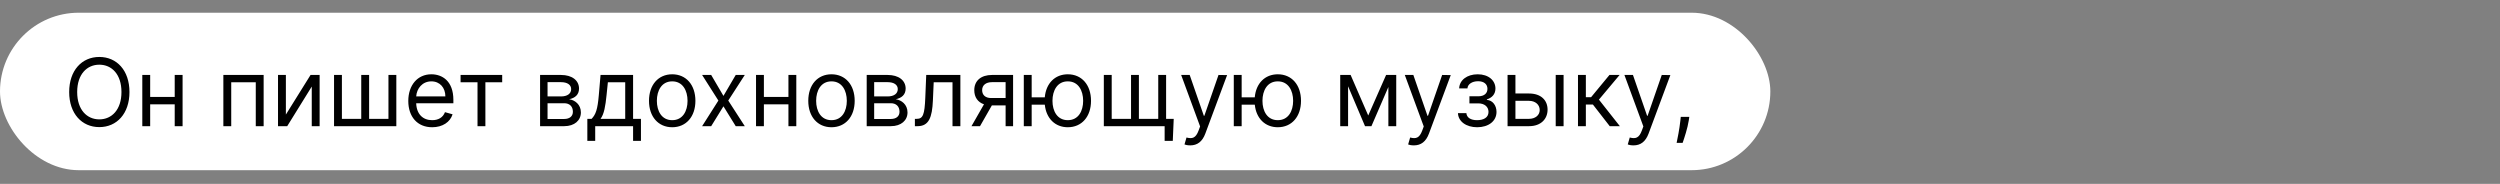 <?xml version="1.0" encoding="UTF-8"?> <svg xmlns="http://www.w3.org/2000/svg" width="2556" height="188" viewBox="0 0 2556 188" fill="none"><rect x="0" y="0" width="2556" height="188" fill="#808080" stroke="none"/> <rect y="13" width="1810" height="161" rx="80.5" fill="white"></rect> <path d="M132.364 94.091C132.364 72 119.409 58.227 101.545 58.227C83.682 58.227 70.727 72 70.727 94.091C70.727 116.182 83.682 129.955 101.545 129.955C119.409 129.955 132.364 116.182 132.364 94.091ZM124.182 94.091C124.182 112.227 114.227 122.045 101.545 122.045C88.864 122.045 78.909 112.227 78.909 94.091C78.909 75.954 88.864 66.136 101.545 66.136C114.227 66.136 124.182 75.954 124.182 94.091ZM153.534 76.636H145.489V129H153.534V106.636H178.625V129H186.67V76.636H178.625V99.136H153.534V76.636ZM228.364 129H236.409V84.136H261.5V129H269.545V76.636H228.364V129ZM292.284 117.136V76.636H284.239V129H293.648L318.739 88.5V129H326.784V76.636H317.511L292.284 117.136ZM341.52 76.636V129H405.202V76.636H397.156V121.5H377.384V76.636H369.338V121.5H349.565V76.636H341.52ZM441.849 130.091C452.486 130.091 460.259 124.773 462.713 116.864L454.94 114.682C452.895 120.136 448.156 122.864 441.849 122.864C432.406 122.864 425.895 116.761 425.52 105.545H463.531V102.136C463.531 82.636 451.94 75.954 441.031 75.954C426.849 75.954 417.44 87.136 417.44 103.227C417.44 119.318 426.713 130.091 441.849 130.091ZM425.52 98.591C426.065 90.443 431.827 83.182 441.031 83.182C449.759 83.182 455.349 89.727 455.349 98.591H425.52ZM470.895 84.136H488.213V129H496.259V84.136H513.44V76.636H470.895V84.136ZM552.176 129H576.858C587.494 129 593.903 123 593.903 114.955C593.903 106.739 587.665 102.307 581.903 101.455C587.801 100.227 591.994 96.921 591.994 90.546C591.994 82.193 584.835 76.636 573.585 76.636H552.176V129ZM559.812 121.636V105.545H576.858C582.381 105.545 585.722 108.852 585.722 114.273C585.722 118.841 582.381 121.636 576.858 121.636H559.812ZM559.812 98.591V84H573.585C580.028 84 583.949 86.693 583.949 91.091C583.949 95.761 580.028 98.591 573.585 98.591H559.812ZM600.491 144H608.537V129H647.264V144H655.31V121.5H647.264V76.636H613.991L612.219 97.364C610.957 112.023 609.082 117.068 604.855 121.5H600.491V144ZM613.991 121.5C617.673 116.659 619.003 108.307 620.128 97.364L621.491 84.136H639.219V121.5H613.991ZM687.261 130.091C701.443 130.091 710.989 119.318 710.989 103.091C710.989 86.727 701.443 75.954 687.261 75.954C673.08 75.954 663.534 86.727 663.534 103.091C663.534 119.318 673.08 130.091 687.261 130.091ZM687.261 122.864C676.489 122.864 671.58 113.591 671.58 103.091C671.58 92.591 676.489 83.182 687.261 83.182C698.034 83.182 702.943 92.591 702.943 103.091C702.943 113.591 698.034 122.864 687.261 122.864ZM727.114 76.636H717.841L734.477 102.818L717.841 129H727.114L739.659 108.682L752.205 129H761.477L744.568 102.818L761.477 76.636H752.205L739.659 98.046L727.114 76.636ZM781.003 76.636H772.957V129H781.003V106.636H806.094V129H814.139V76.636H806.094V99.136H781.003V76.636ZM850.105 130.091C864.287 130.091 873.832 119.318 873.832 103.091C873.832 86.727 864.287 75.954 850.105 75.954C835.923 75.954 826.378 86.727 826.378 103.091C826.378 119.318 835.923 130.091 850.105 130.091ZM850.105 122.864C839.332 122.864 834.423 113.591 834.423 103.091C834.423 92.591 839.332 83.182 850.105 83.182C860.878 83.182 865.787 92.591 865.787 103.091C865.787 113.591 860.878 122.864 850.105 122.864ZM886.114 129H910.795C921.432 129 927.841 123 927.841 114.955C927.841 106.739 921.602 102.307 915.841 101.455C921.739 100.227 925.932 96.921 925.932 90.546C925.932 82.193 918.773 76.636 907.523 76.636H886.114V129ZM893.75 121.636V105.545H910.795C916.318 105.545 919.659 108.852 919.659 114.273C919.659 118.841 916.318 121.636 910.795 121.636H893.75ZM893.75 98.591V84H907.523C913.966 84 917.886 86.693 917.886 91.091C917.886 95.761 913.966 98.591 907.523 98.591H893.75ZM935.384 129H938.111C949.702 129 953.043 120 953.793 102.818L954.611 84.136H973.838V129H981.884V76.636H946.974L946.02 99.818C945.338 117.409 943.565 121.5 937.293 121.5H935.384V129ZM1028.14 129H1035.78V76.636H1014.24C1002.95 76.636 996.099 82.534 996.099 92.182C996.099 99.375 999.713 104.489 1006.02 106.636L993.236 129H1001.96L1014.1 107.727H1028.14V129ZM1028.14 100.227H1013.28C1007.59 100.227 1004.14 97.193 1004.14 92.182C1004.14 87.102 1007.96 84 1014.24 84H1028.14V100.227ZM1054.78 76.636H1046.73V129H1054.78V107.045H1068.21C1069.64 121.057 1078.74 130.091 1091.73 130.091C1105.91 130.091 1115.46 119.318 1115.46 103.091C1115.46 86.727 1105.91 75.954 1091.73 75.954C1078.61 75.954 1069.44 85.193 1068.18 99.546H1054.78V76.636ZM1091.73 122.864C1080.96 122.864 1076.05 113.591 1076.05 103.091C1076.05 92.591 1080.96 83.182 1091.73 83.182C1102.51 83.182 1107.41 92.591 1107.41 103.091C1107.41 113.591 1102.51 122.864 1091.73 122.864ZM1200.01 121.5H1192.23V76.636H1184.19V121.5H1164.41V76.636H1156.37V121.5H1136.6V76.636H1128.55V129H1190.73V144H1199.05L1200.01 121.5ZM1216.89 148.636C1224.15 148.636 1229.26 144.784 1232.3 136.636L1254.59 76.773L1245.8 76.636L1231.34 118.364H1230.8L1216.34 76.636H1207.62L1226.98 129.273L1225.48 133.364C1222.55 141.341 1218.93 142.091 1213.07 140.591L1211.03 147.682C1211.84 148.091 1214.16 148.636 1216.89 148.636ZM1269.47 76.636H1261.42V129H1269.47V107.045H1282.9C1284.33 121.057 1293.43 130.091 1306.42 130.091C1320.6 130.091 1330.15 119.318 1330.15 103.091C1330.15 86.727 1320.6 75.954 1306.42 75.954C1293.3 75.954 1284.12 85.193 1282.86 99.546H1269.47V76.636ZM1306.42 122.864C1295.65 122.864 1290.74 113.591 1290.74 103.091C1290.74 92.591 1295.65 83.182 1306.42 83.182C1317.19 83.182 1322.1 92.591 1322.1 103.091C1322.1 113.591 1317.19 122.864 1306.42 122.864ZM1398.88 118.091L1380.88 76.636H1370.24V129H1378.28V88.193L1395.6 129H1402.15L1419.47 88.943V129H1427.51V76.636H1417.15L1398.88 118.091ZM1445.55 148.636C1452.81 148.636 1457.92 144.784 1460.95 136.636L1483.25 76.773L1474.45 76.636L1460 118.364H1459.45L1445 76.636H1436.27L1455.64 129.273L1454.14 133.364C1451.2 141.341 1447.59 142.091 1441.73 140.591L1439.68 147.682C1440.5 148.091 1442.82 148.636 1445.55 148.636ZM1490.62 115.636C1490.89 124.227 1499.11 130.091 1510.26 130.091C1521.71 130.091 1530.03 123.955 1530.03 114.409C1530.03 107.864 1526.11 102.545 1520.21 102.136V101.591C1525.19 100.057 1528.94 96.443 1528.94 90.546C1528.94 82.261 1521.85 75.954 1510.8 75.954C1499.89 75.954 1492.12 81.954 1491.85 90.409H1500.3C1500.54 86.079 1505.08 83.046 1511.21 83.046C1517.32 83.046 1520.76 86.148 1520.76 90.818C1520.76 95.182 1517.76 98.454 1511.35 98.454H1502.35V105.682H1511.35C1517.76 105.682 1521.85 109.193 1521.85 114.409C1521.85 120.375 1516.57 122.864 1510.12 122.864C1503.82 122.864 1499.59 120.375 1499.21 115.636H1490.62ZM1549.38 95.591V76.636H1541.33V129H1563.29C1575.56 129 1582.24 121.5 1582.24 112.091C1582.24 102.545 1575.56 95.591 1563.29 95.591H1549.38ZM1590.56 129H1598.61V76.636H1590.56V129ZM1549.38 103.091H1563.29C1569.66 103.091 1574.2 106.977 1574.2 112.5C1574.2 117.784 1569.66 121.5 1563.29 121.5H1549.38V103.091ZM1613.33 129H1621.38V106.909H1628.61L1645.79 129H1656.15L1634.74 101.864L1655.88 76.636H1645.51L1626.7 99.409H1621.38V76.636H1613.33V129ZM1670.08 148.636C1677.34 148.636 1682.45 144.784 1685.49 136.636L1707.78 76.773L1698.99 76.636L1684.53 118.364H1683.99L1669.53 76.636H1660.8L1680.17 129.273L1678.67 133.364C1675.74 141.341 1672.12 142.091 1666.26 140.591L1664.21 147.682C1665.03 148.091 1667.35 148.636 1670.08 148.636ZM1727.14 119.455H1718.42L1718.01 123.273C1717.02 132.511 1715.08 141.716 1714.19 146.045H1720.33C1721.96 141.409 1725.44 130.909 1726.6 123.136L1727.14 119.455Z" fill="black"></path> </svg> 